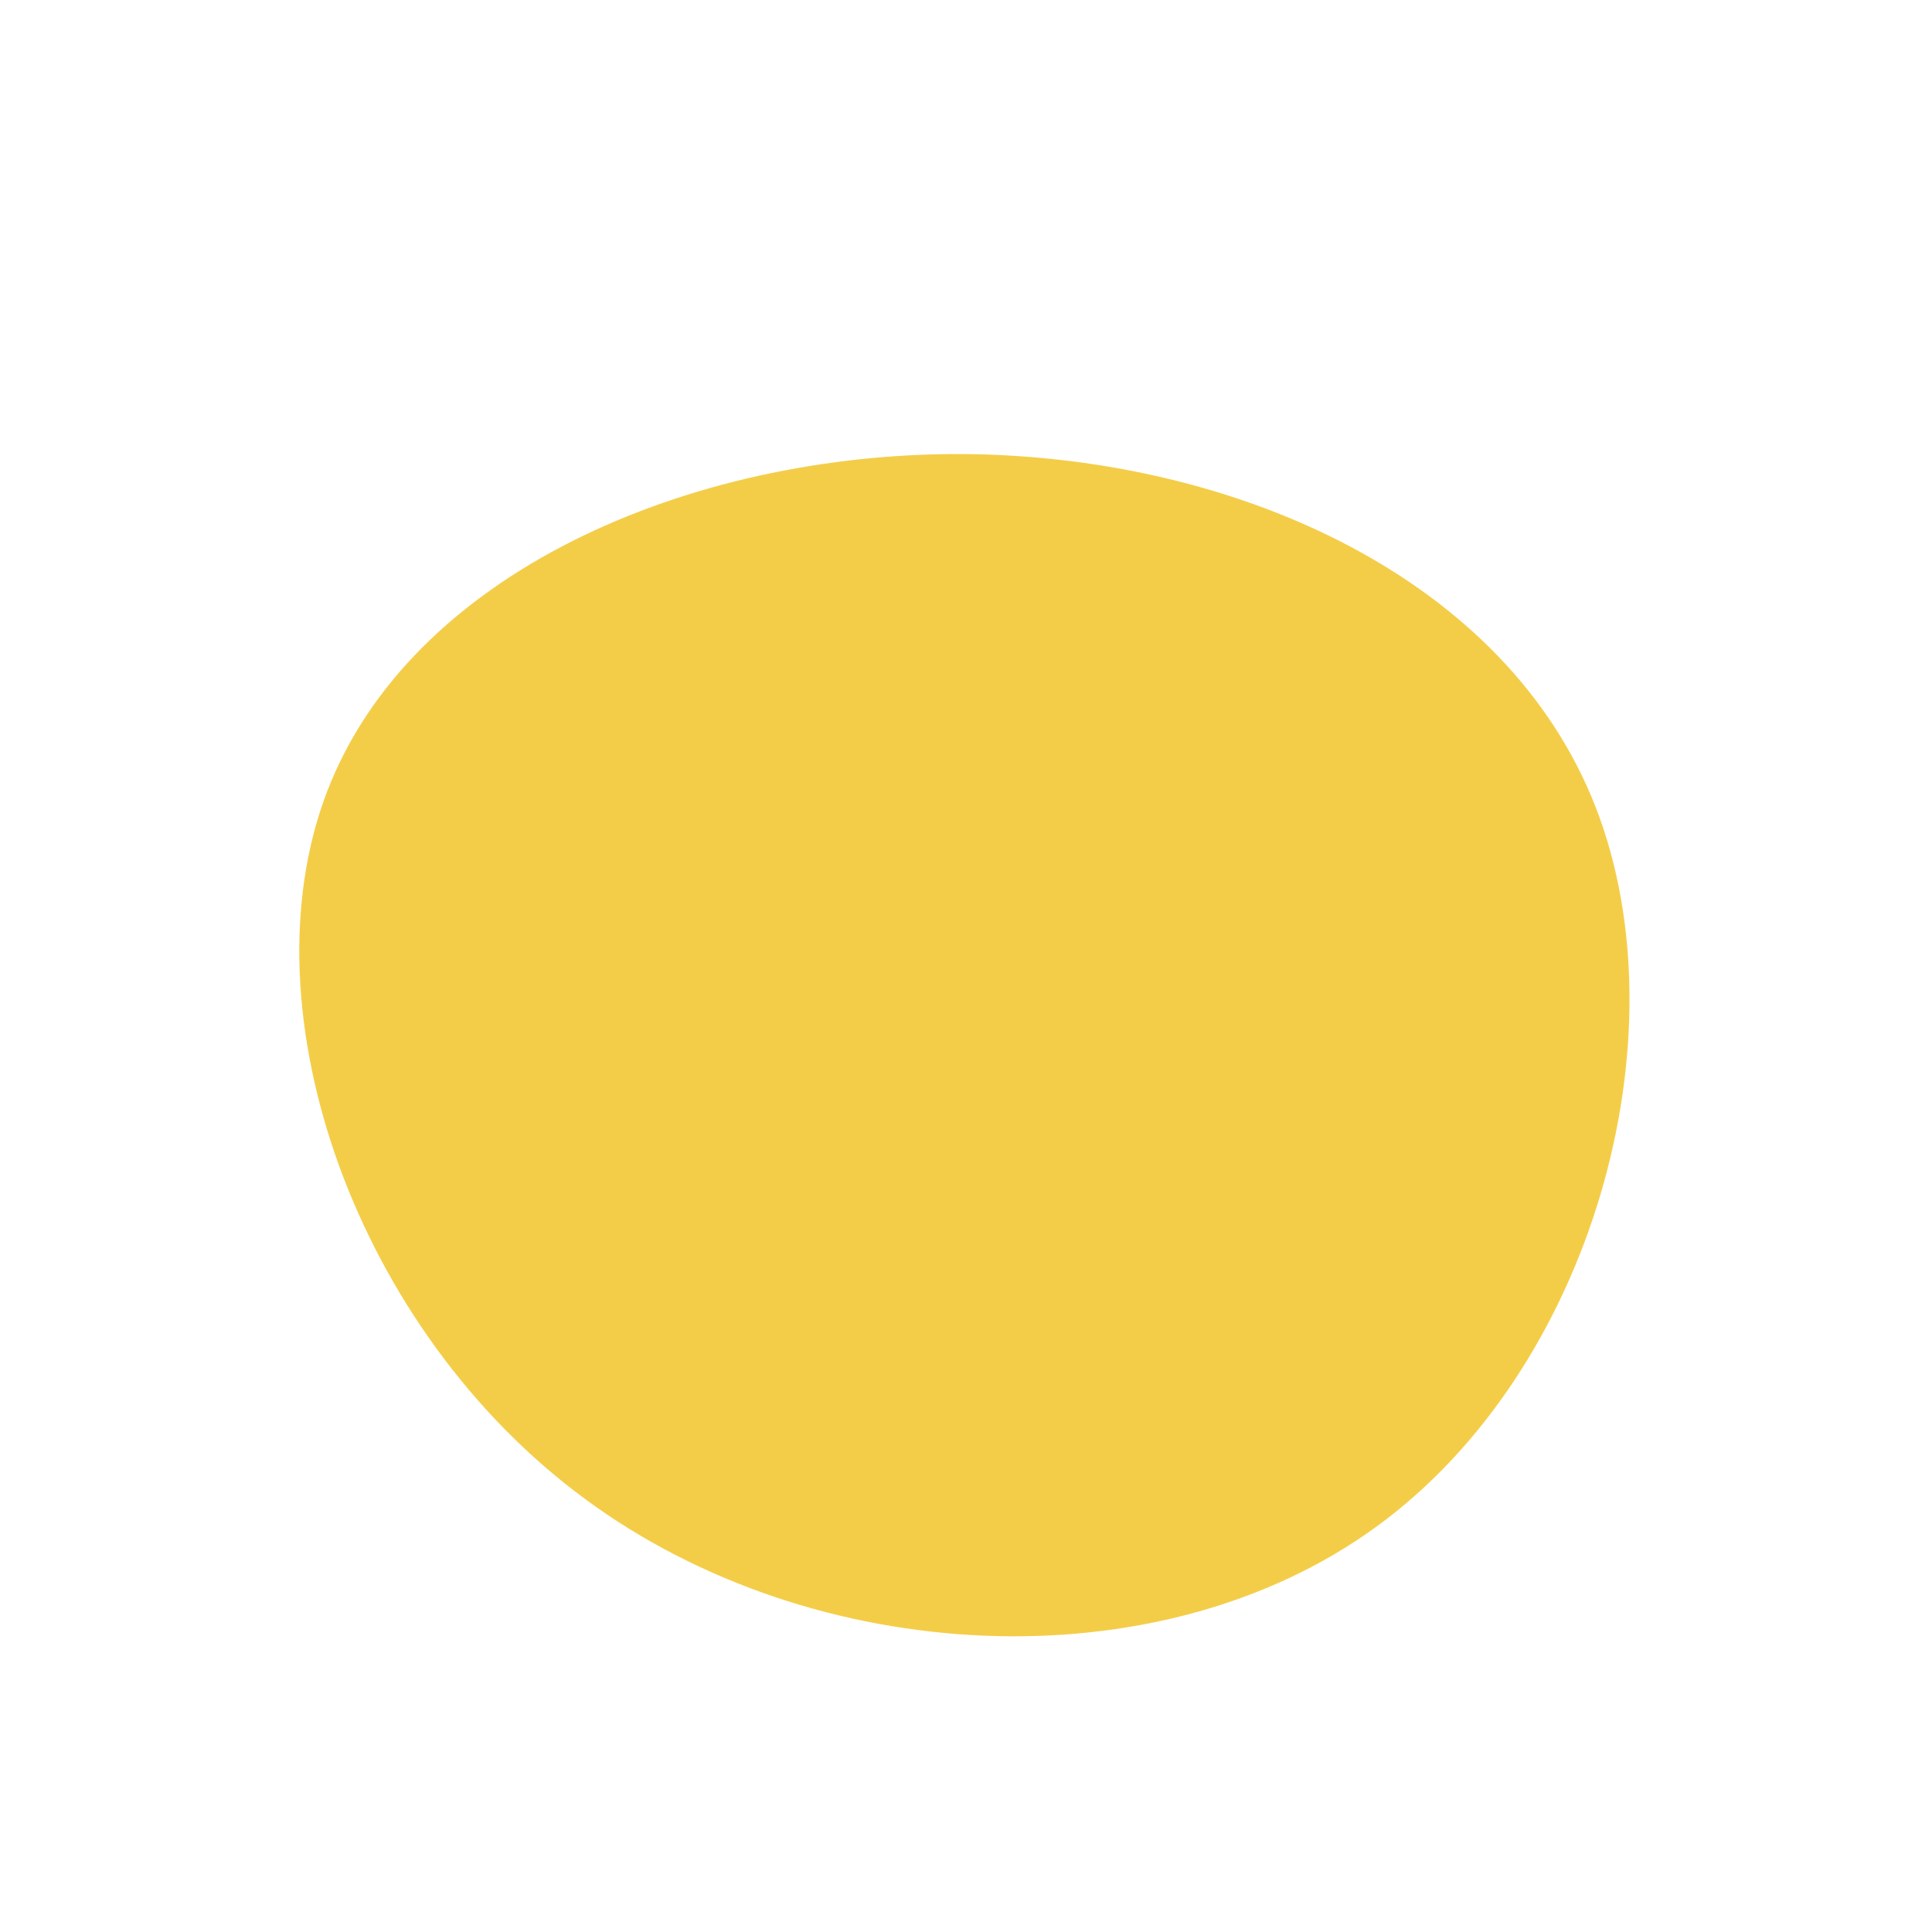 <?xml version="1.0" encoding="UTF-8" standalone="no"?> <svg xmlns="http://www.w3.org/2000/svg" viewBox="0 0 200 200"> <path fill="#F4CD48" d="M65.2,-16.4C74.4,7.3,64.9,41.8,42.4,58.1C19.8,74.5,-15.8,72.6,-39.4,55.2C-63.1,37.8,-74.8,4.8,-66.2,-17.9C-57.6,-40.6,-28.8,-53.1,-0.4,-53C28,-52.8,56,-40.1,65.2,-16.4Z" transform="translate(100 100)"></path> </svg> 